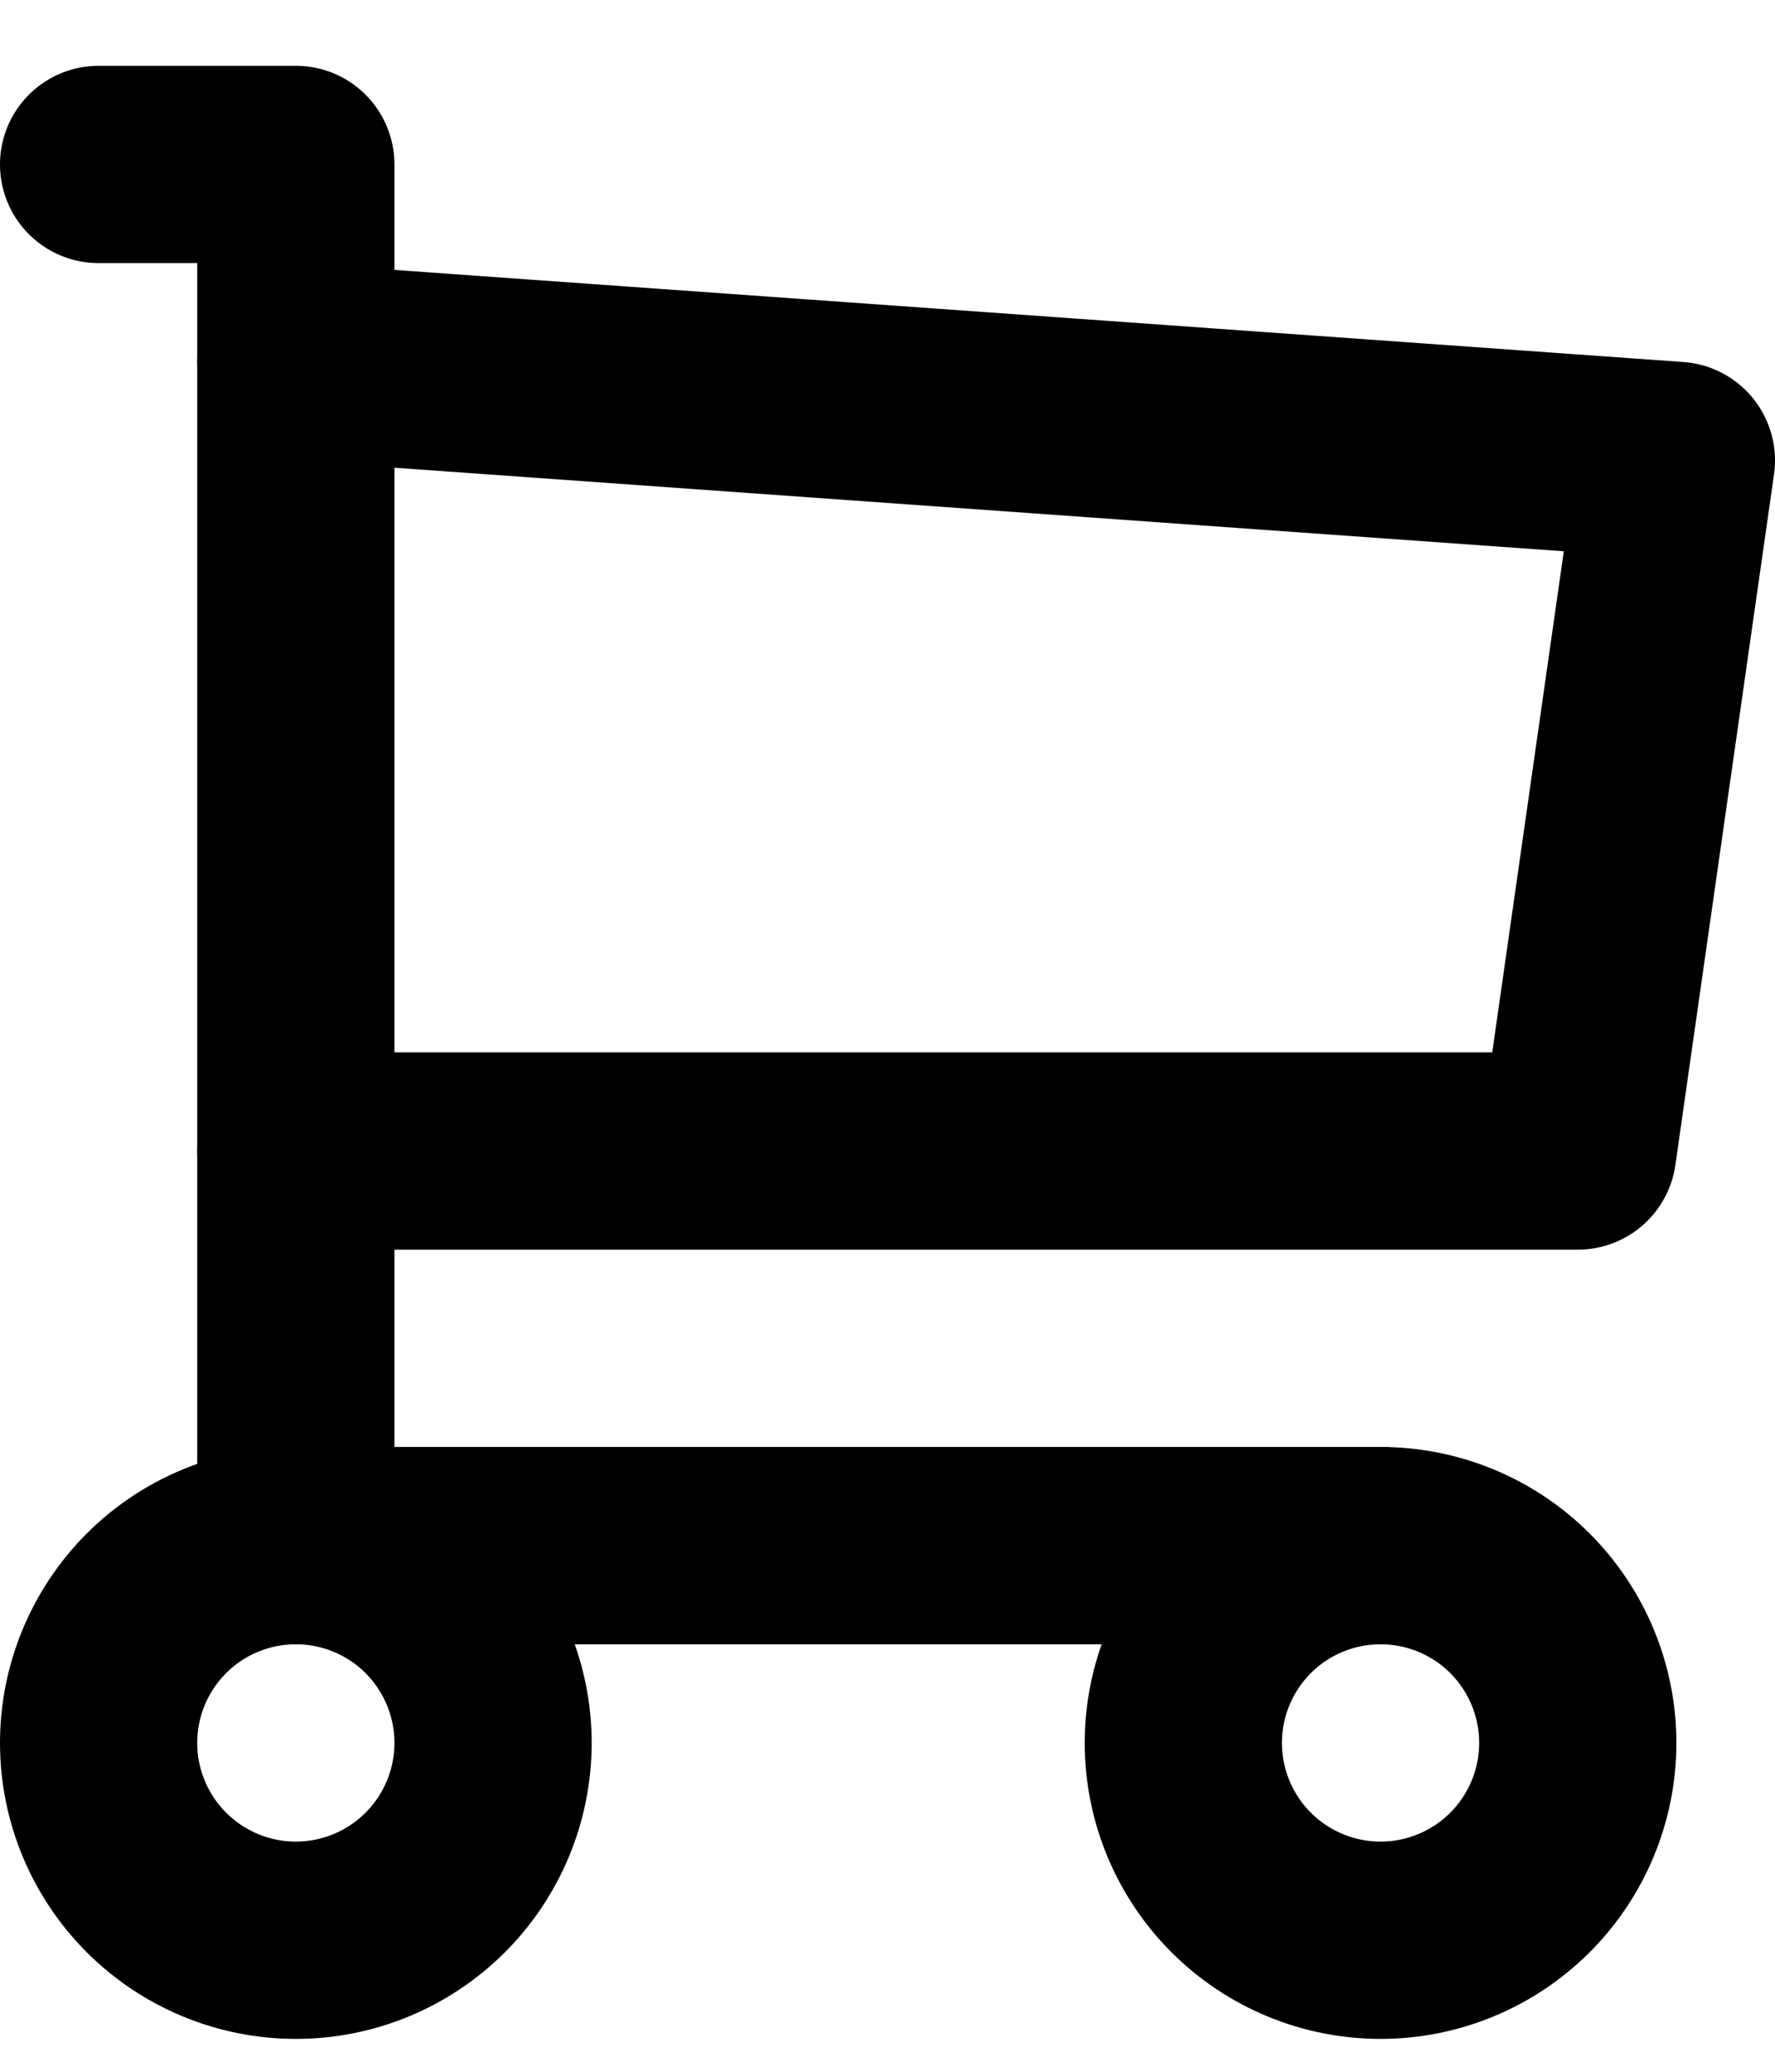<svg width="18" height="21" viewBox="0 0 18 21" fill="none" xmlns="http://www.w3.org/2000/svg">
<path d="M1 17.667C1 18.197 1.211 18.706 1.586 19.081C1.961 19.456 2.47 19.667 3 19.667C3.53 19.667 4.039 19.456 4.414 19.081C4.789 18.706 5 18.197 5 17.667C5 17.136 4.789 16.628 4.414 16.252C4.039 15.877 3.53 15.667 3 15.667C2.47 15.667 1.961 15.877 1.586 16.252C1.211 16.628 1 17.136 1 17.667Z" stroke="black" stroke-width="2" stroke-linecap="round" stroke-linejoin="round"/>
<path d="M12 17.667C12 18.197 12.211 18.706 12.586 19.081C12.961 19.456 13.47 19.667 14 19.667C14.53 19.667 15.039 19.456 15.414 19.081C15.789 18.706 16 18.197 16 17.667C16 17.136 15.789 16.628 15.414 16.252C15.039 15.877 14.53 15.667 14 15.667C13.47 15.667 12.961 15.877 12.586 16.252C12.211 16.628 12 17.136 12 17.667Z" stroke="black" stroke-width="2" stroke-linecap="round" stroke-linejoin="round"/>
<path d="M14 15.667H3V1.667H1" stroke="black" stroke-width="2" stroke-linecap="round" stroke-linejoin="round"/>
<path d="M3 3.667L17 4.667L16 11.667H3" stroke="black" stroke-width="2" stroke-linecap="round" stroke-linejoin="round"/>
</svg>
